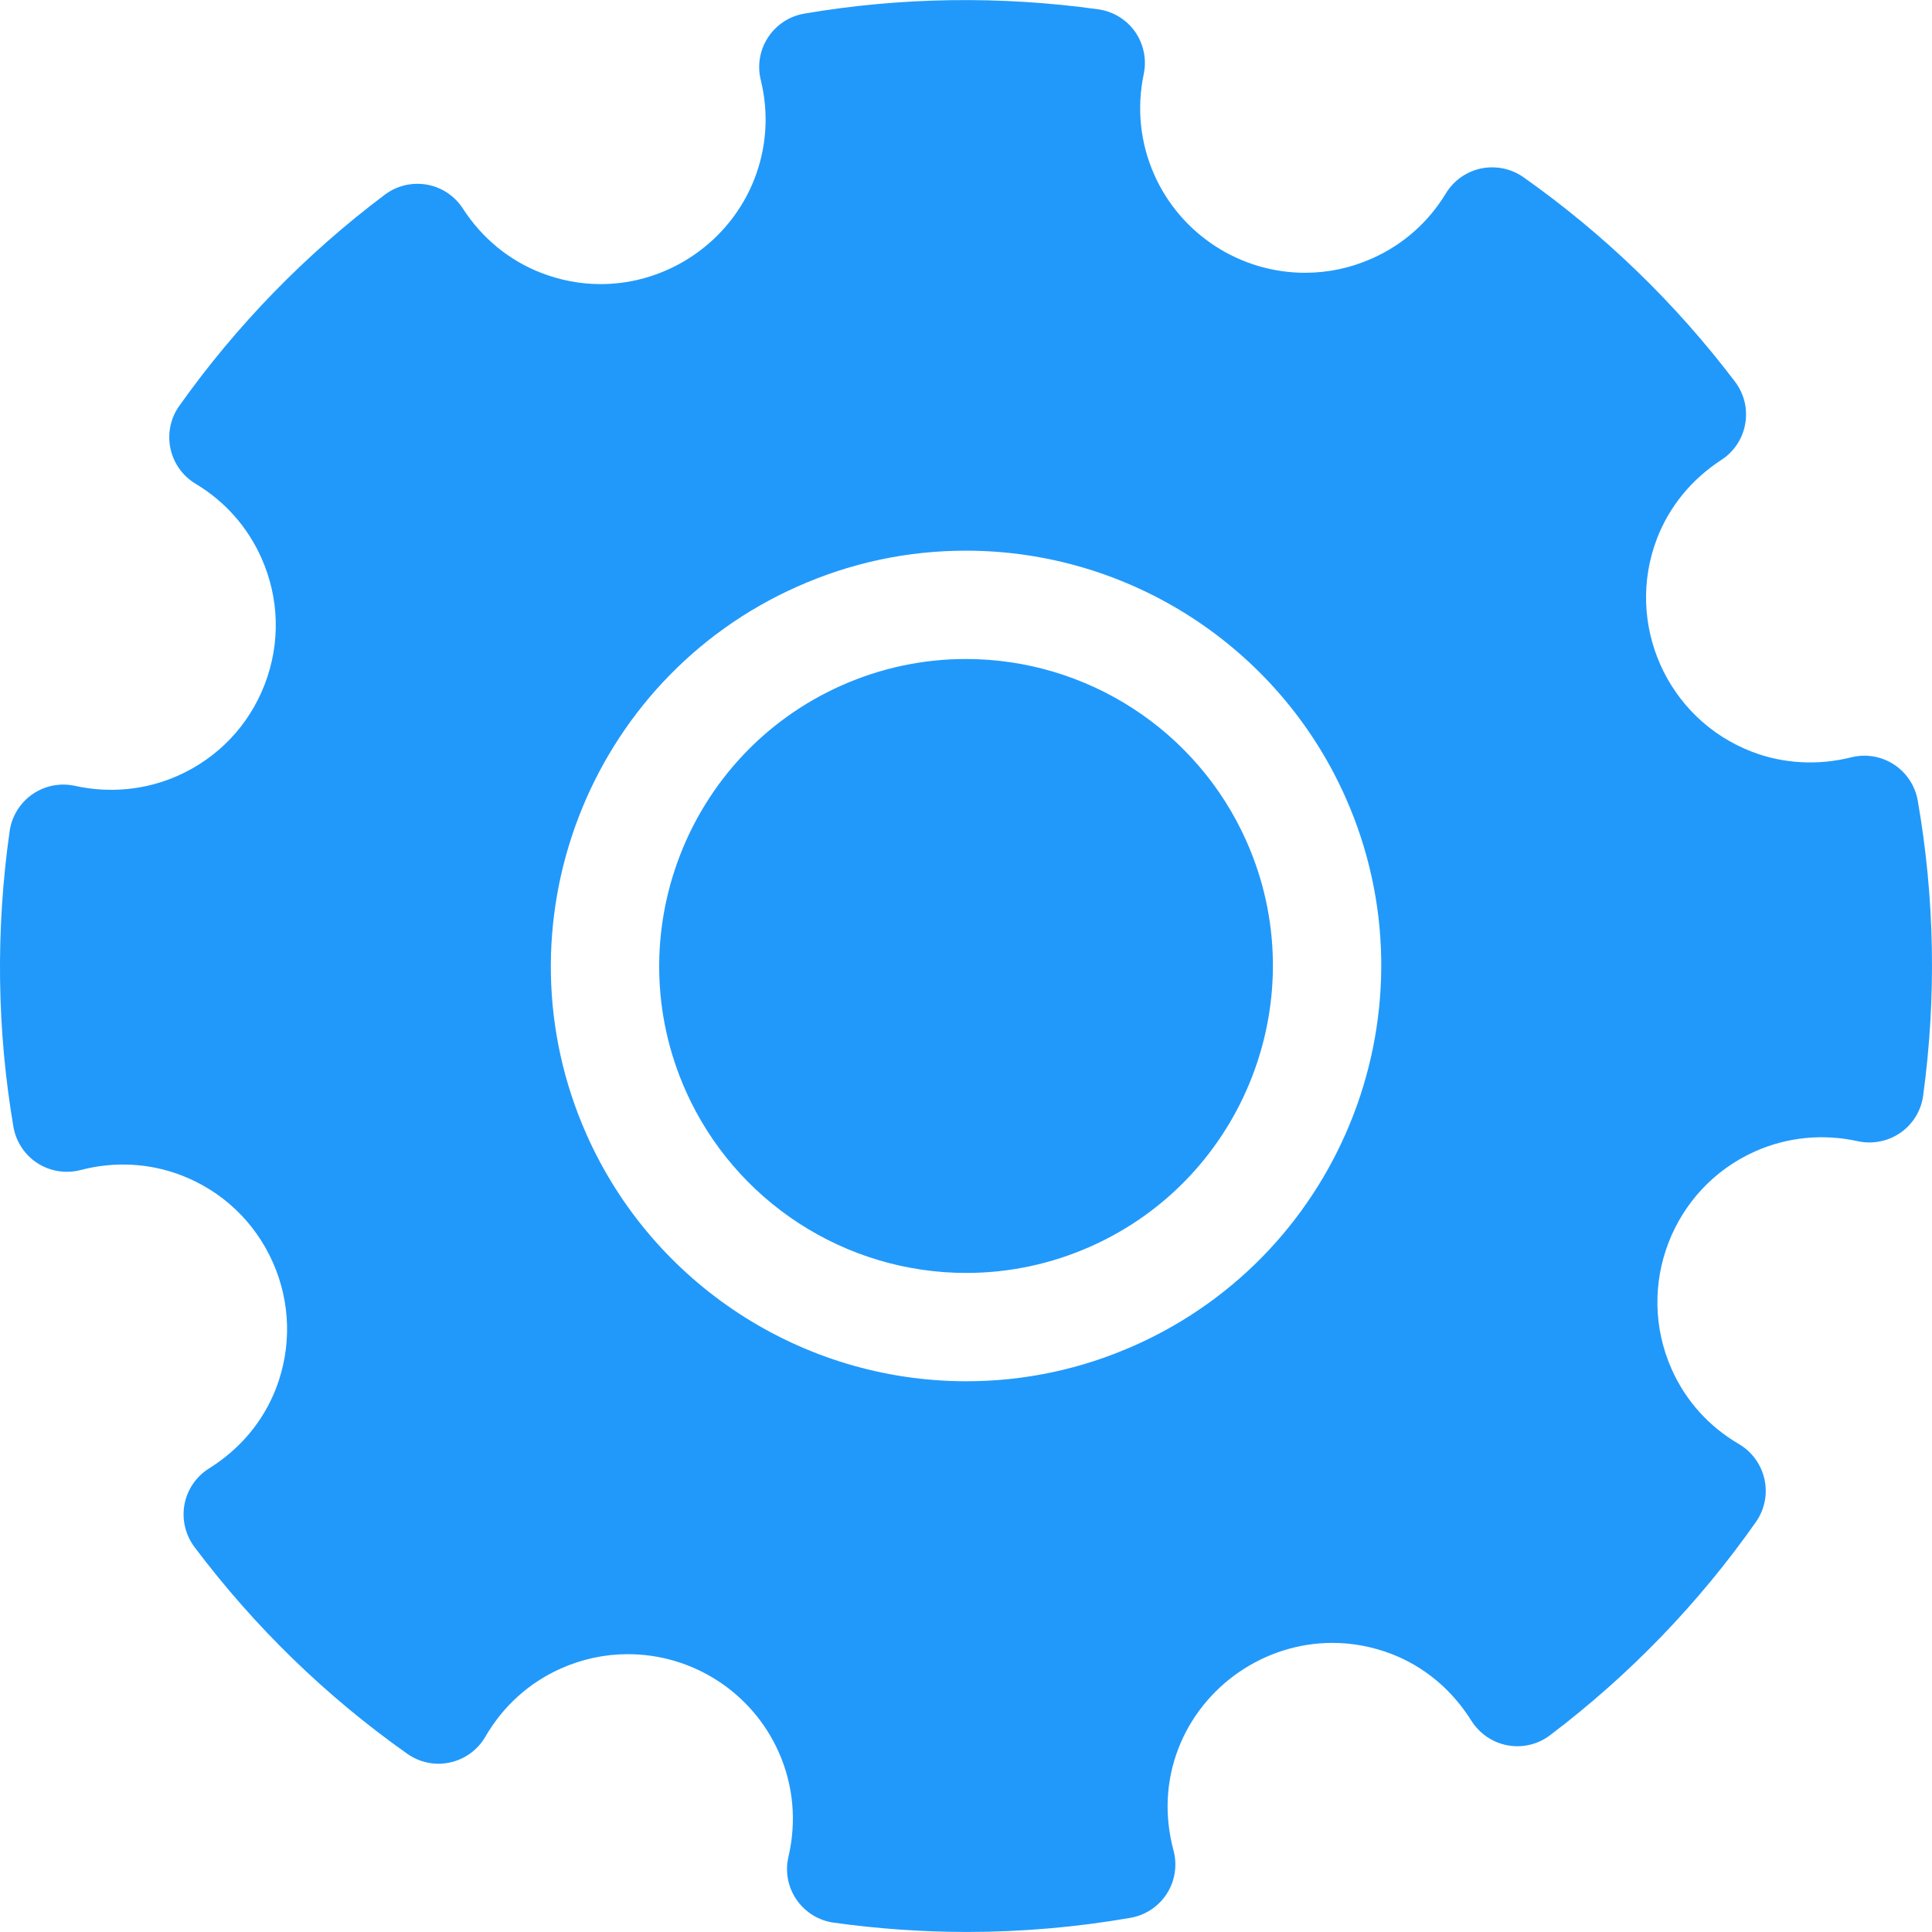 <?xml version="1.0" encoding="utf-8"?>
<!-- Generator: Adobe Illustrator 16.0.0, SVG Export Plug-In . SVG Version: 6.00 Build 0)  -->
<!DOCTYPE svg PUBLIC "-//W3C//DTD SVG 1.1//EN" "http://www.w3.org/Graphics/SVG/1.1/DTD/svg11.dtd">
<svg version="1.1" id="Capa_1" xmlns="http://www.w3.org/2000/svg" xmlns:xlink="http://www.w3.org/1999/xlink" x="0px" y="0px"
	 width="329.023px" height="329.024px" viewBox="0 0 329.023 329.024" enable-background="new 0 0 329.023 329.024"
	 xml:space="preserve">
<g>
	<g>
		<path fill="#2199FB" d="M326.594,136.333c-0.443-2.522-1.915-4.75-4.06-6.149c-2.168-1.399-4.792-1.831-7.277-1.207
			c-5.675,1.417-11.56,1.099-16.909-0.96c-14.466-5.554-21.701-21.845-16.158-36.305c2.106-5.464,5.896-10.094,10.966-13.391
			c2.154-1.393,3.626-3.621,4.059-6.148c0.444-2.522-0.18-5.116-1.729-7.158c-10.178-13.427-22.313-25.148-36.033-34.834
			c-2.091-1.471-4.702-1.999-7.206-1.495c-2.498,0.522-4.679,2.06-6.012,4.246c-2.973,4.924-7.319,8.755-12.573,11.085
			c-3.627,1.615-7.458,2.438-11.396,2.438c-11.104,0-21.174-6.551-25.684-16.682c-2.4-5.404-3.021-11.337-1.802-17.155
			c0.528-2.504-0.012-5.11-1.472-7.212c-1.478-2.09-3.747-3.471-6.28-3.819c-16.646-2.324-33.666-2.071-50.061,0.733
			c-2.533,0.432-4.752,1.897-6.16,4.035c-1.409,2.138-1.865,4.768-1.249,7.253c1.384,5.615,1.021,11.403-1.033,16.742
			c-4.131,10.785-14.679,18.033-26.22,18.033c-3.438,0-6.818-0.637-10.076-1.886c-5.479-2.107-10.115-5.903-13.406-10.983
			c-1.384-2.15-3.603-3.627-6.125-4.071c-2.521-0.444-5.115,0.174-7.157,1.706c-13.483,10.136-25.266,22.248-35.018,35.98
			c-1.488,2.096-2.029,4.726-1.501,7.236c0.527,2.516,2.089,4.702,4.287,6.023c4.986,2.984,8.859,7.355,11.214,12.646
			c3.05,6.857,3.254,14.49,0.566,21.491s-7.95,12.538-14.808,15.588c-5.491,2.432-11.604,3.021-17.489,1.724
			c-2.507-0.559-5.141-0.042-7.254,1.411c-2.117,1.465-3.531,3.741-3.895,6.287c-2.391,16.849-2.178,33.79,0.64,50.35
			c0.433,2.553,1.925,4.805,4.096,6.209c2.171,1.398,4.828,1.813,7.338,1.171c5.743-1.507,11.706-1.2,17.149,0.889
			c7.002,2.69,12.534,7.95,15.585,14.796c3.05,6.852,3.242,14.484,0.556,21.491c-2.165,5.608-6.101,10.322-11.399,13.631
			c-2.197,1.375-3.714,3.591-4.193,6.132c-0.469,2.545,0.142,5.164,1.689,7.241c10.221,13.595,22.413,25.454,36.248,35.224
			c2.117,1.502,4.766,2.049,7.306,1.479c2.521-0.554,4.711-2.147,6.008-4.392c3-5.188,7.445-9.197,12.861-11.611
			c3.643-1.615,7.474-2.434,11.4-2.434c11.1,0,21.185,6.545,25.691,16.684c2.494,5.605,3.063,11.764,1.659,17.805
			c-0.604,2.52-0.099,5.188,1.372,7.316c1.469,2.137,3.769,3.564,6.326,3.916c7.509,1.045,15.145,1.586,22.684,1.586
			c9.321,0,18.701-0.814,27.858-2.406c2.546-0.443,4.804-1.936,6.203-4.125c1.394-2.191,1.801-4.854,1.129-7.355
			c-1.573-5.842-1.297-11.836,0.815-17.313c4.145-10.776,14.692-18.03,26.247-18.03c3.436,0,6.814,0.643,10.052,1.879
			c5.608,2.162,10.315,6.102,13.619,11.385c1.388,2.191,3.615,3.718,6.161,4.181c2.532,0.468,5.164-0.149,7.229-1.718
			c13.547-10.256,25.34-22.477,35.057-36.311c1.488-2.115,2.018-4.738,1.466-7.268c-0.554-2.518-2.126-4.702-4.349-6.006
			c-5.115-2.984-9.099-7.409-11.47-12.777c-6.287-14.152,0.104-30.793,14.242-37.08c5.478-2.438,11.578-3.025,17.463-1.723
			c2.521,0.546,5.151,0.027,7.267-1.439c2.119-1.468,3.52-3.762,3.867-6.318C329.795,169.821,329.49,152.917,326.594,136.333z
			 M193.258,229.12c-9.12,4.06-18.782,6.111-28.702,6.111c-27.923,0-53.3-16.477-64.647-41.979
			c-15.841-35.622,0.236-77.504,35.872-93.353c9.124-4.065,18.783-6.119,28.703-6.119c27.922,0,53.299,16.483,64.647,41.986
			C244.978,171.388,228.879,213.265,193.258,229.12z"/>
		<path fill="#2199FB" d="M164.49,112.229c-7.312,0-14.464,1.52-21.209,4.521c-26.322,11.716-38.228,42.67-26.509,69
			c8.383,18.854,27.143,31.033,47.783,31.033c7.312,0,14.453-1.515,21.208-4.517c26.324-11.718,38.215-42.67,26.512-69.001
			C203.893,124.407,185.134,112.229,164.49,112.229z"/>
	</g>
</g>
</svg>
